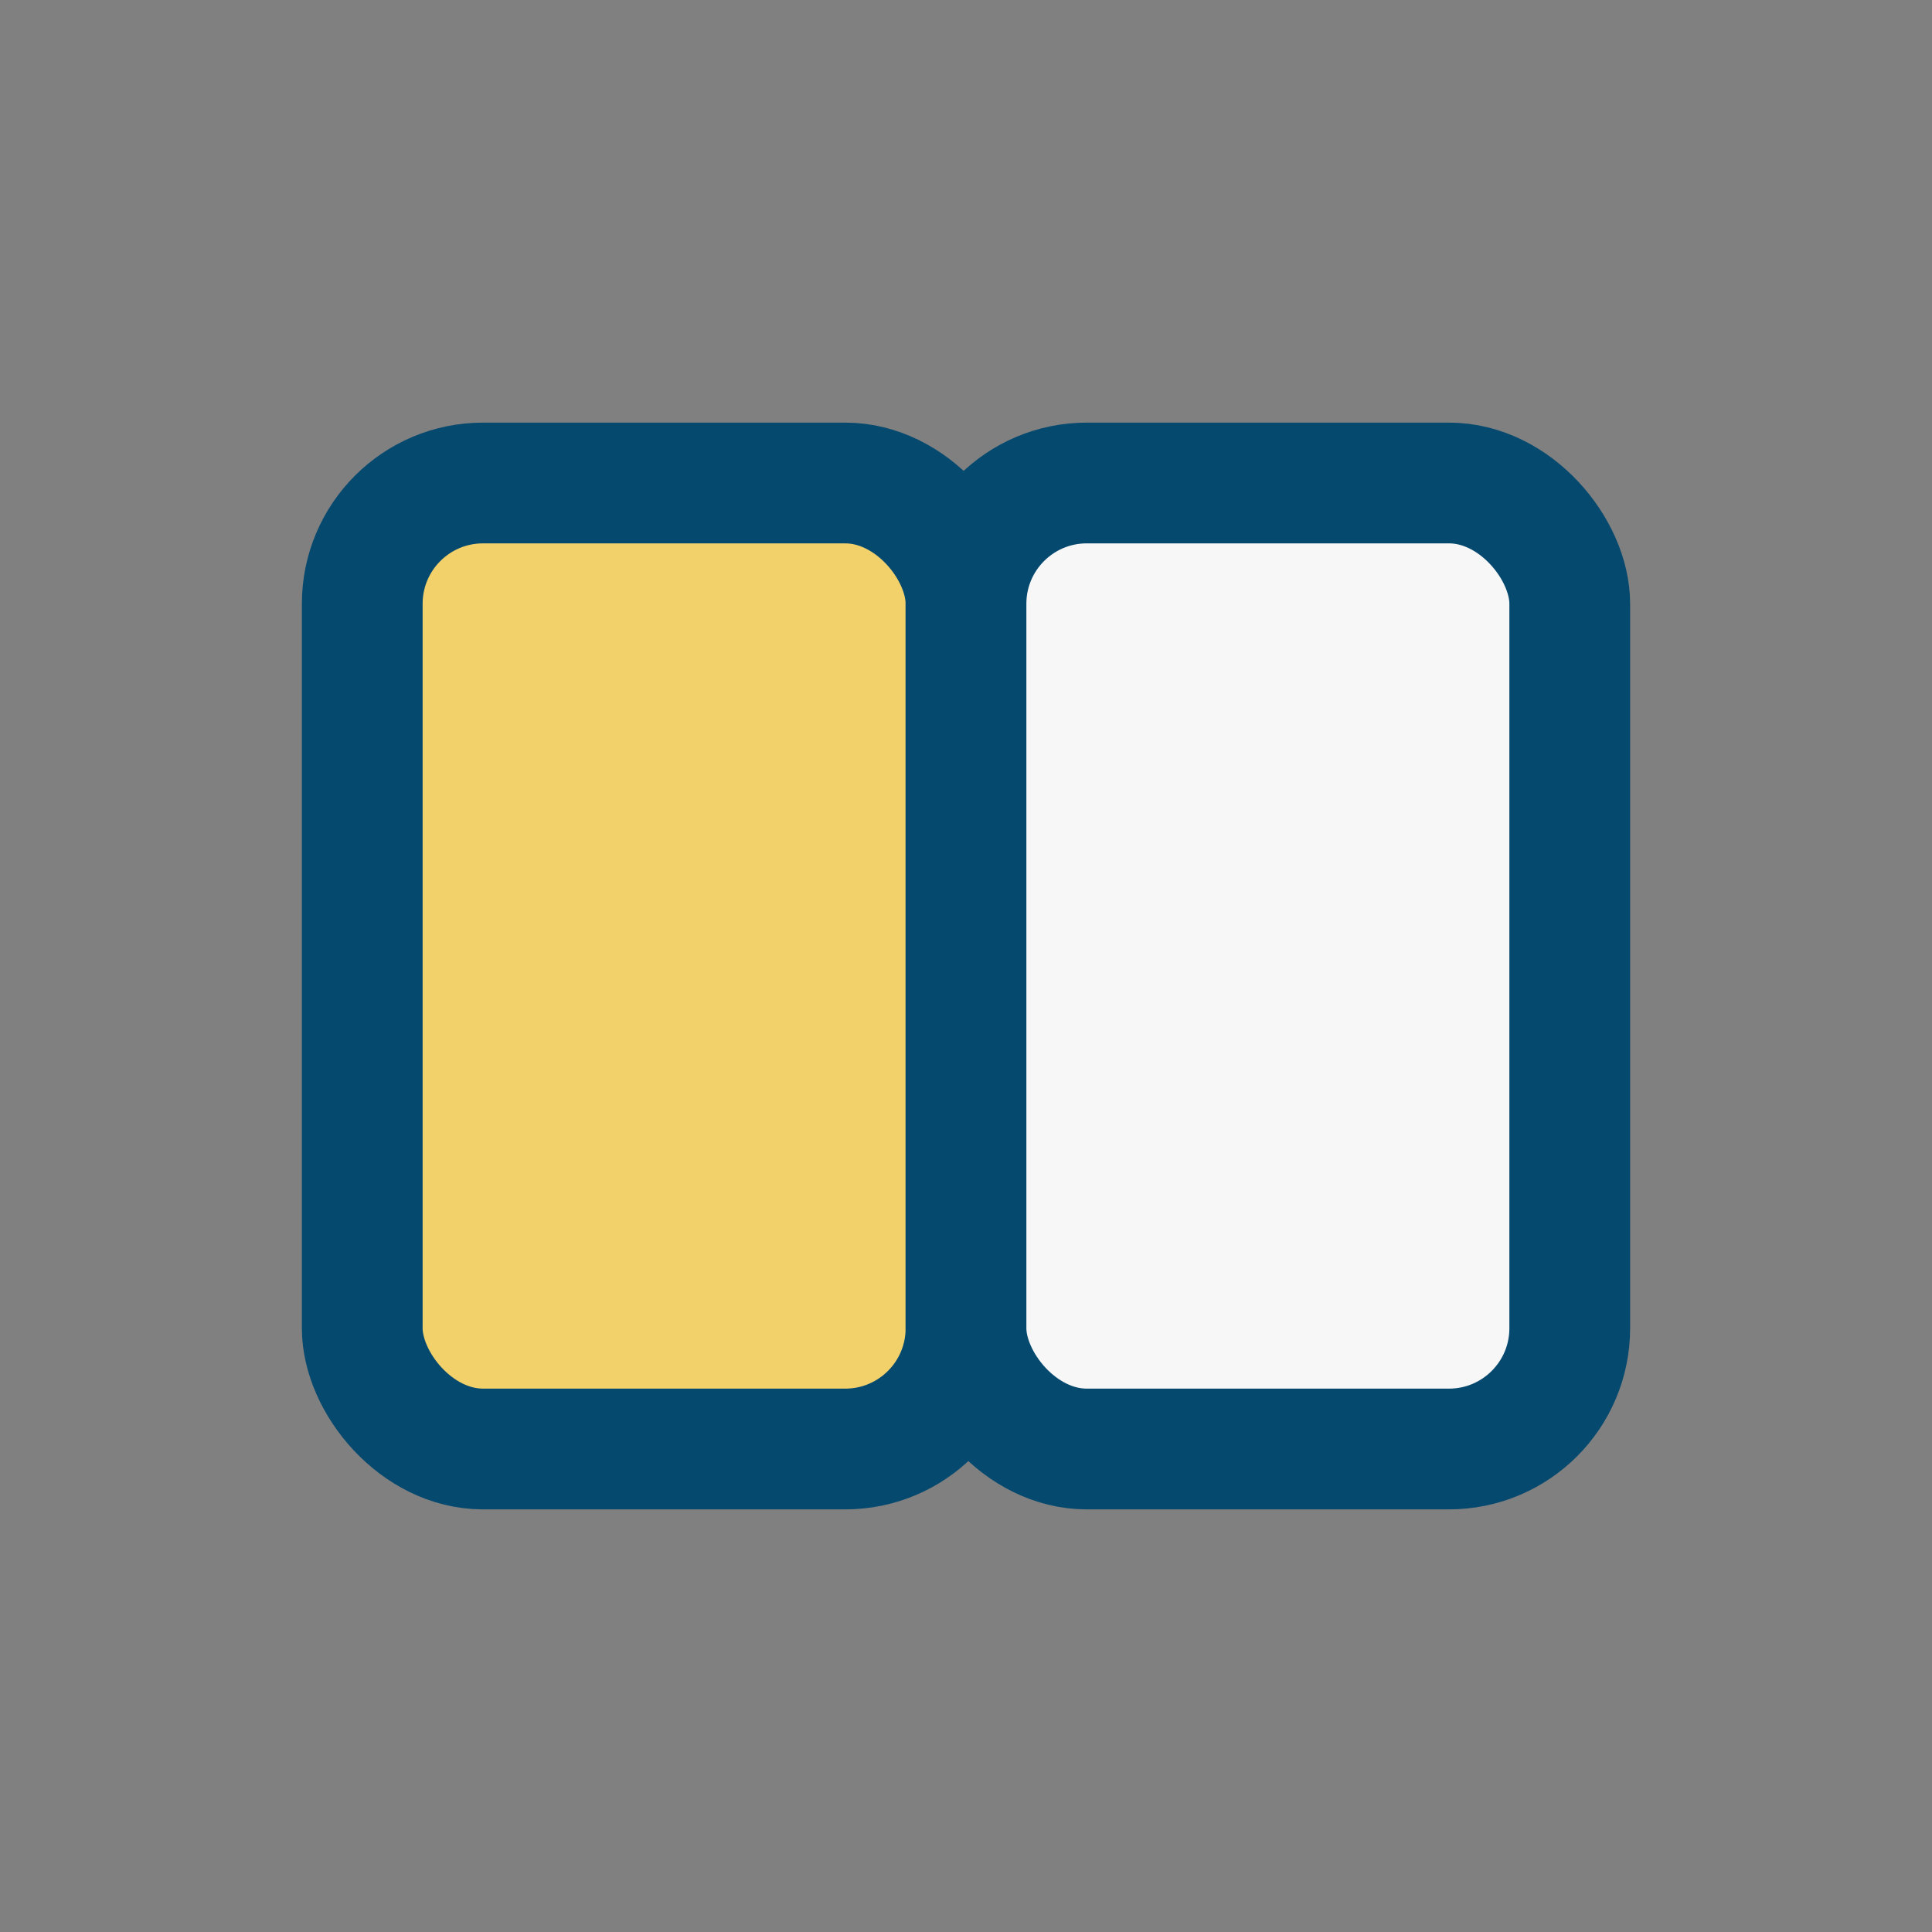 <?xml version="1.0" encoding="UTF-8"?>
<svg xmlns="http://www.w3.org/2000/svg" width="32" height="32" viewBox="0 0 32 32"><rect x="0" y="0" width="32" height="32" fill="#808080" stroke="none"/><rect x="6" y="8" width="10" height="16" rx="2" fill="#F2D16B" stroke="#05496F" stroke-width="2"/><rect x="16" y="8" width="10" height="16" rx="2" fill="#F7F7F7" stroke="#05496F" stroke-width="2"/></svg>